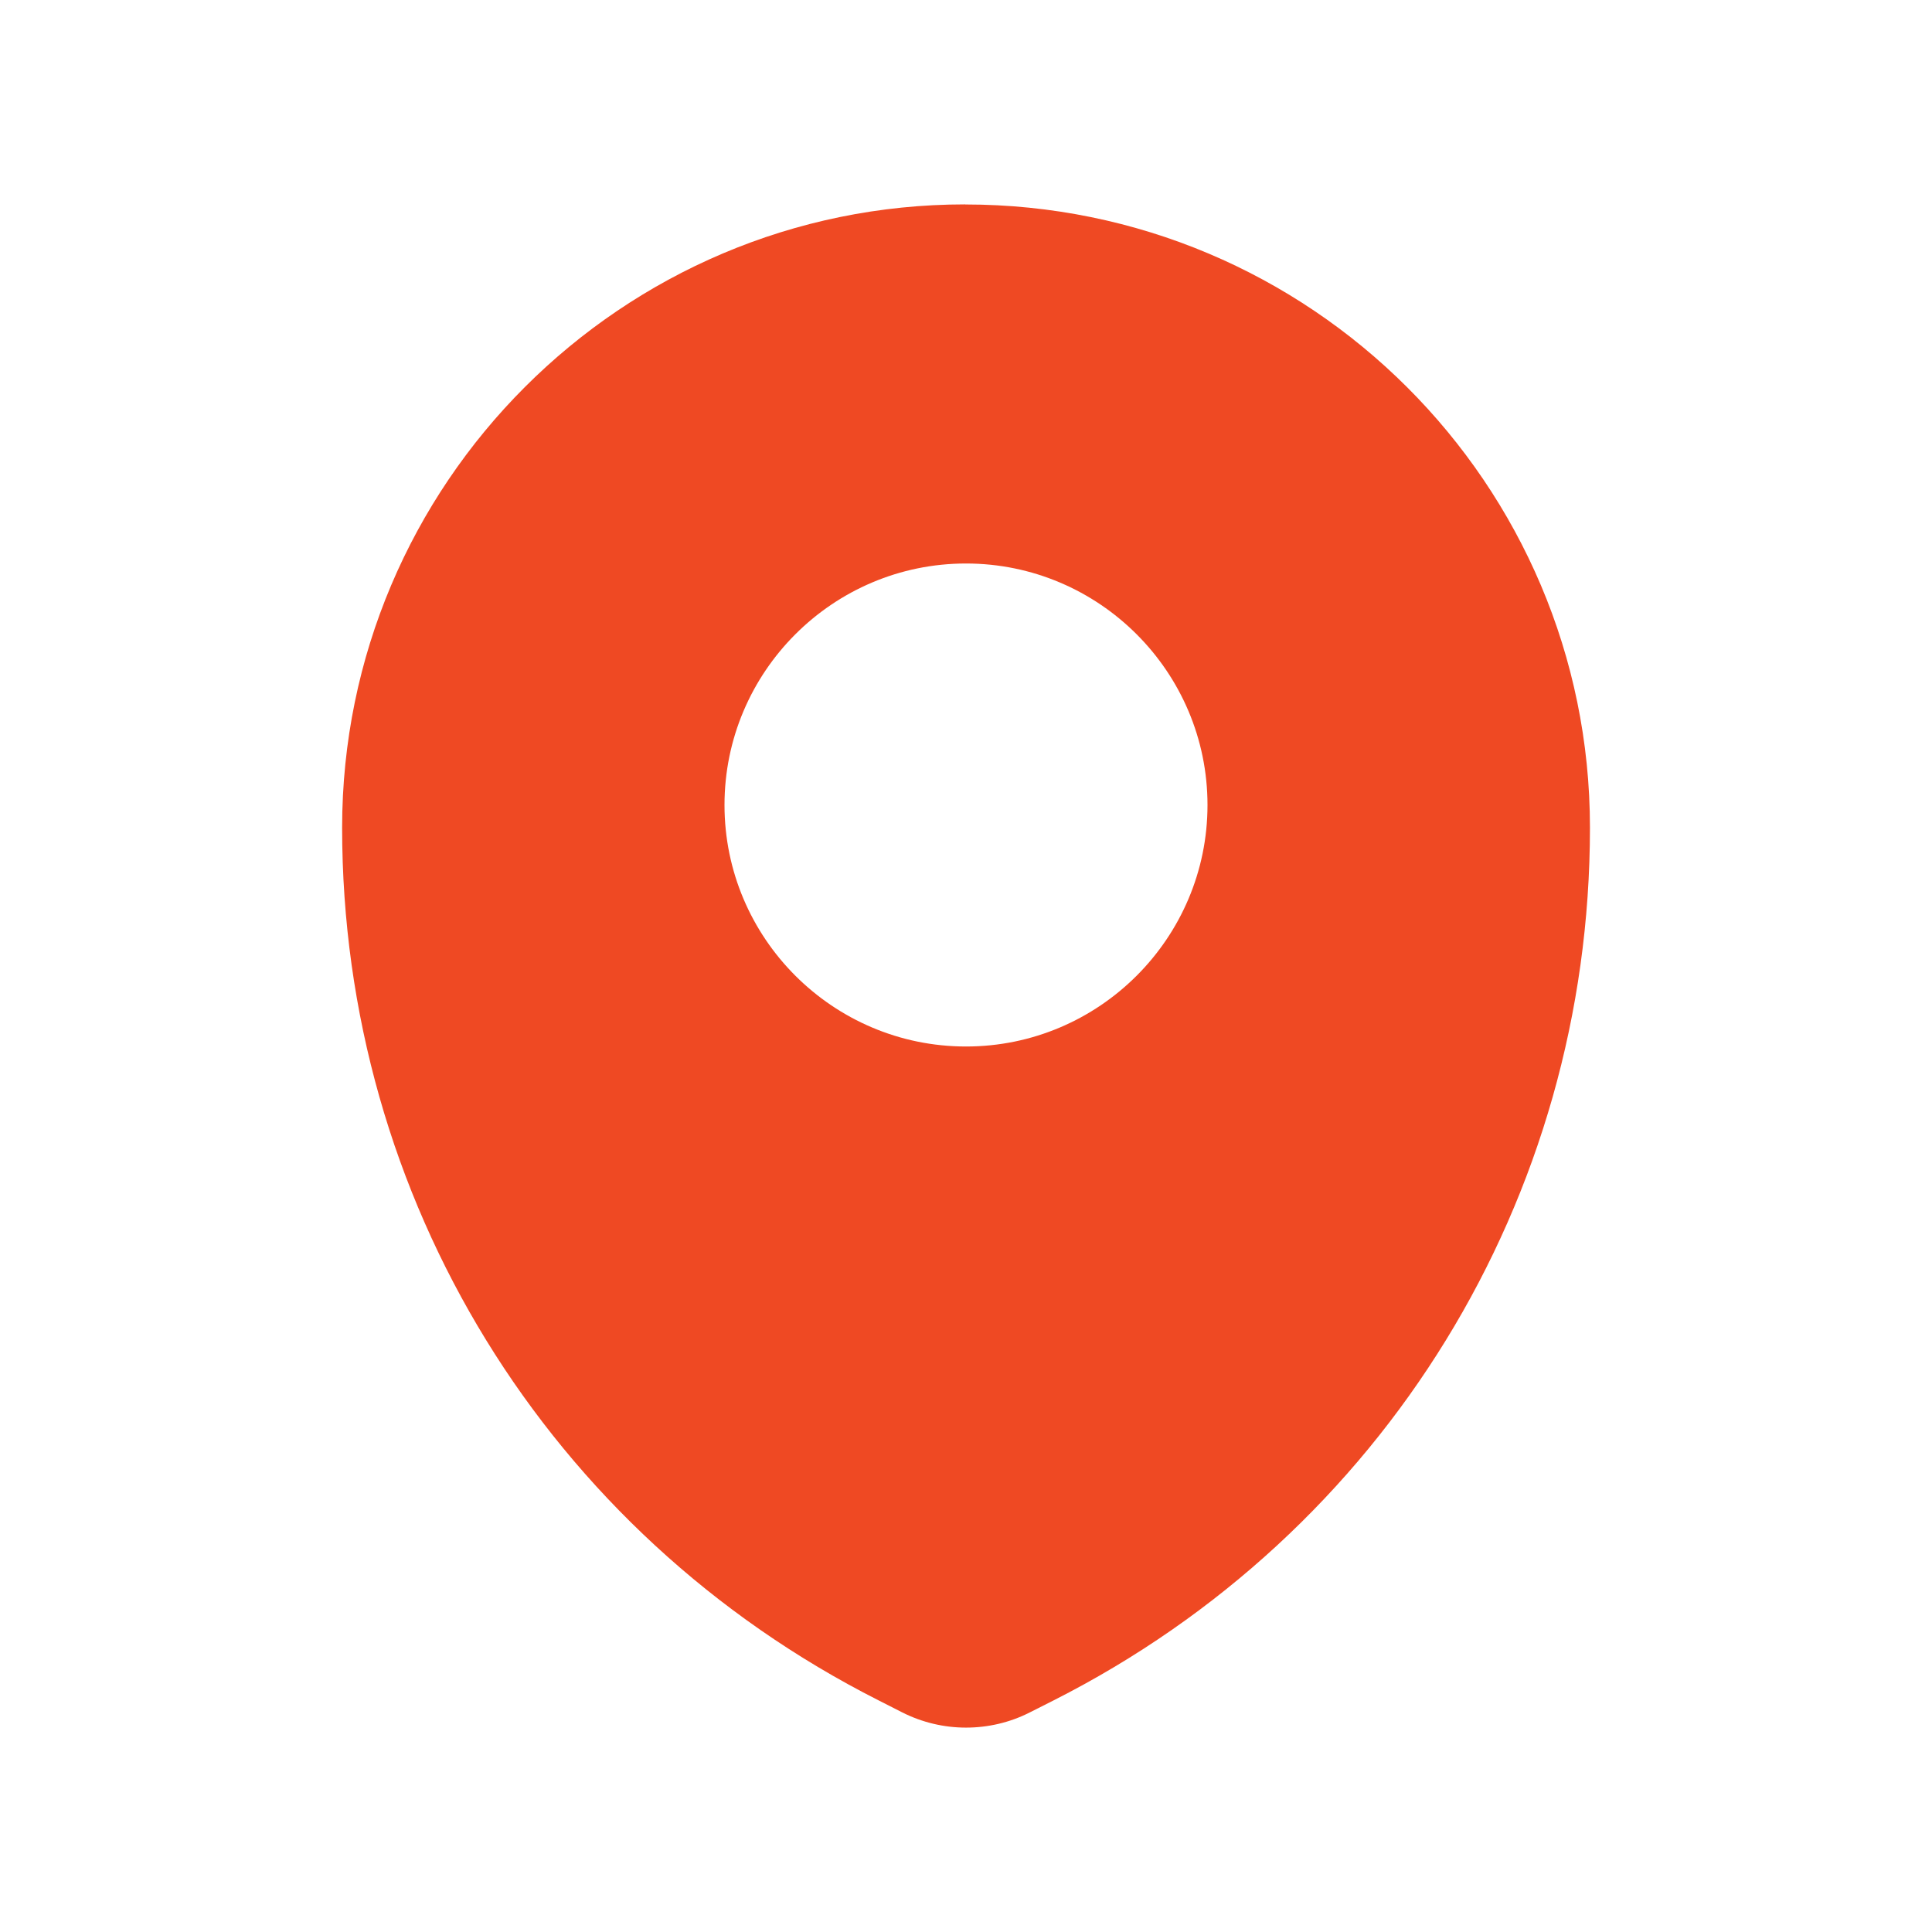 <svg xmlns="http://www.w3.org/2000/svg" viewBox="0 0 24 24" id="location">
  <path fill="#ef4923" d="m11.99,2.539c-4.268,0-7.74,3.472-7.74,7.743,0,4.606,2.553,8.76,6.663,10.84l.297.151c.248.125.519.188.79.188s.543-.062.791-.188l.297-.15c4.109-2.08,6.663-6.234,6.663-10.84v-.003c0-4.268-3.472-7.74-7.76-7.74Zm.01,10.461c-1.654,0-3-1.346-3-3s1.346-3,3-3,3,1.346,3,3-1.346,3-3,3Z" class="colorff8326 svgShape"></path>
</svg>

